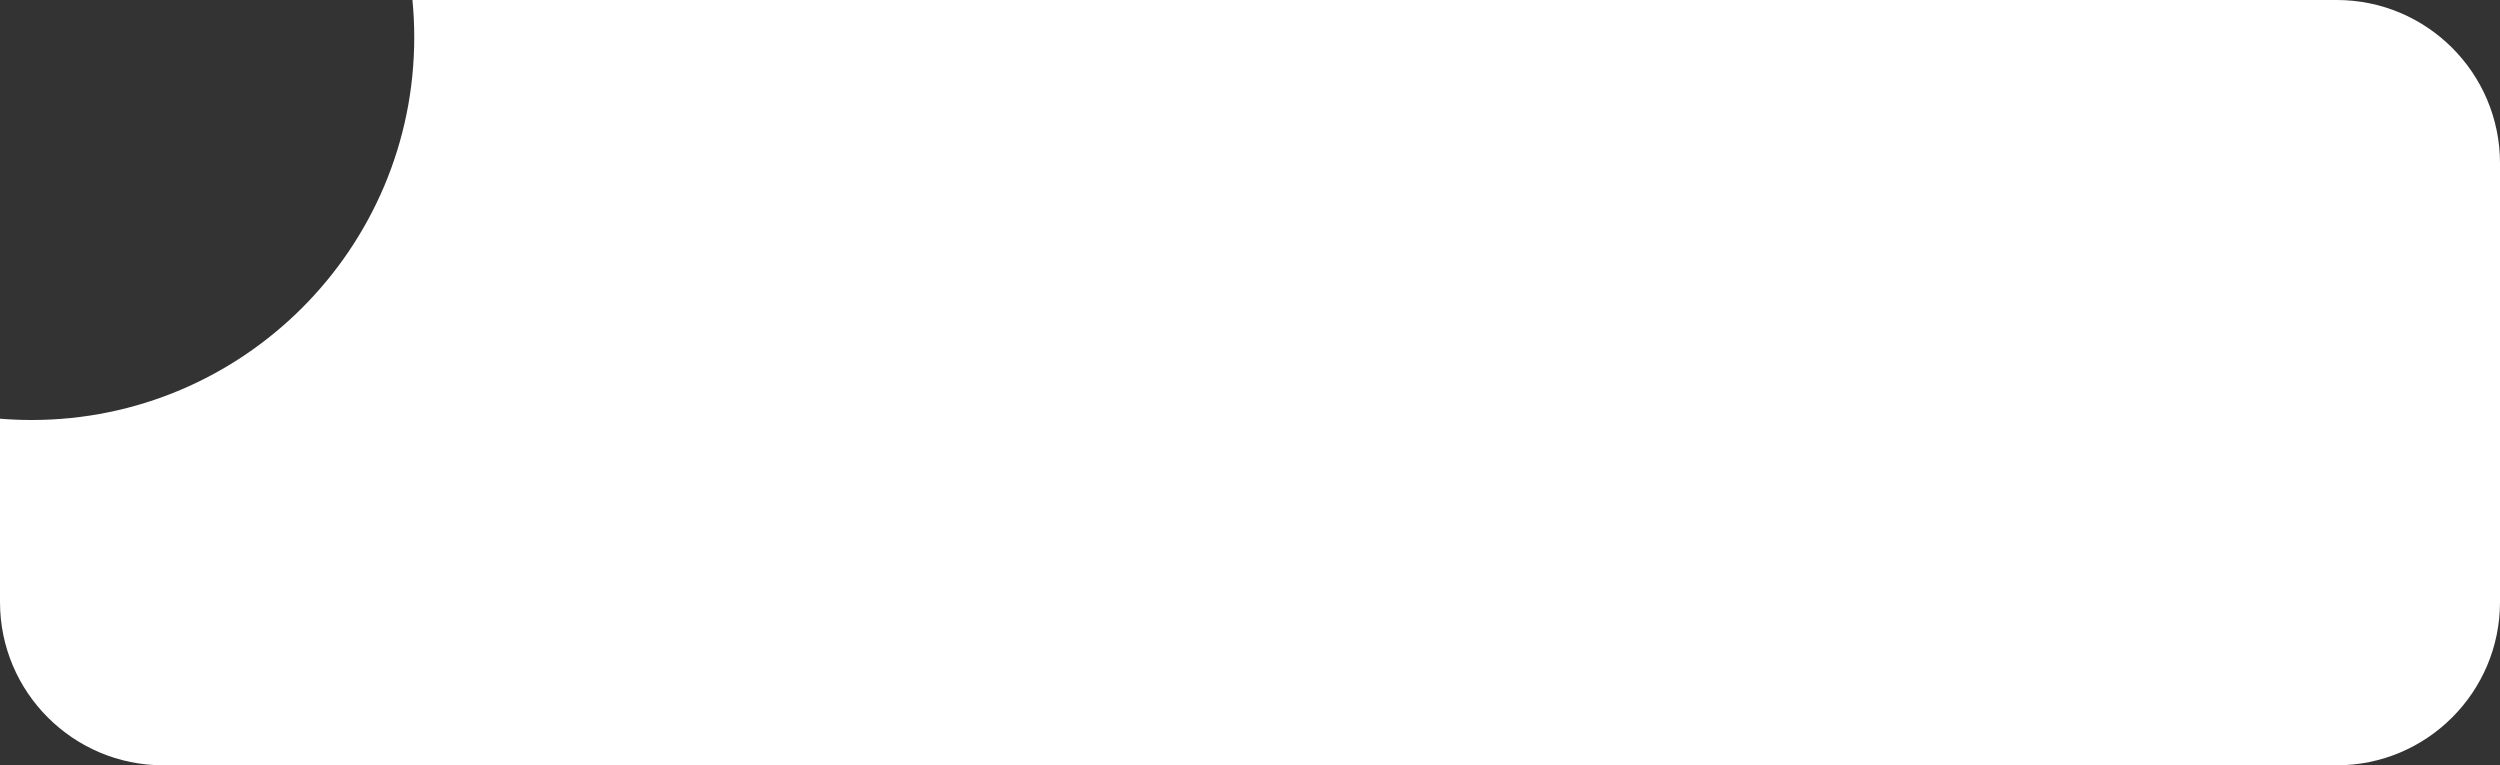 <svg width="245" xmlns="http://www.w3.org/2000/svg" height="75" id="screenshot-2ec5776a-76a9-8039-8004-71b166124144" viewBox="0 0 245 75" xmlns:xlink="http://www.w3.org/1999/xlink" fill="none" version="1.1"><rect x="0" y="0" width="245" height="75" fill="#333333" stroke="none"/><g id="shape-2ec5776a-76a9-8039-8004-71b166124144"><g class="fills" id="fills-2ec5776a-76a9-8039-8004-71b166124144"><path d="M40.420,0.000L229.000,0.000C237.831,0.000,245.000,7.169,245.000,16.000L245.000,59.000C245.000,67.831,237.831,75.000,229.000,75.000L16.000,75.000C7.169,75.000,0.000,67.831,0.000,59.000L0.000,41.033C1.021,41.117,2.054,41.160,3.096,41.160C23.793,41.160,40.596,24.356,40.596,3.660C40.596,2.425,40.536,1.204,40.420,0.000Z" style="fill: rgb(255, 255, 255); fill-opacity: 1;"/></g></g></svg>